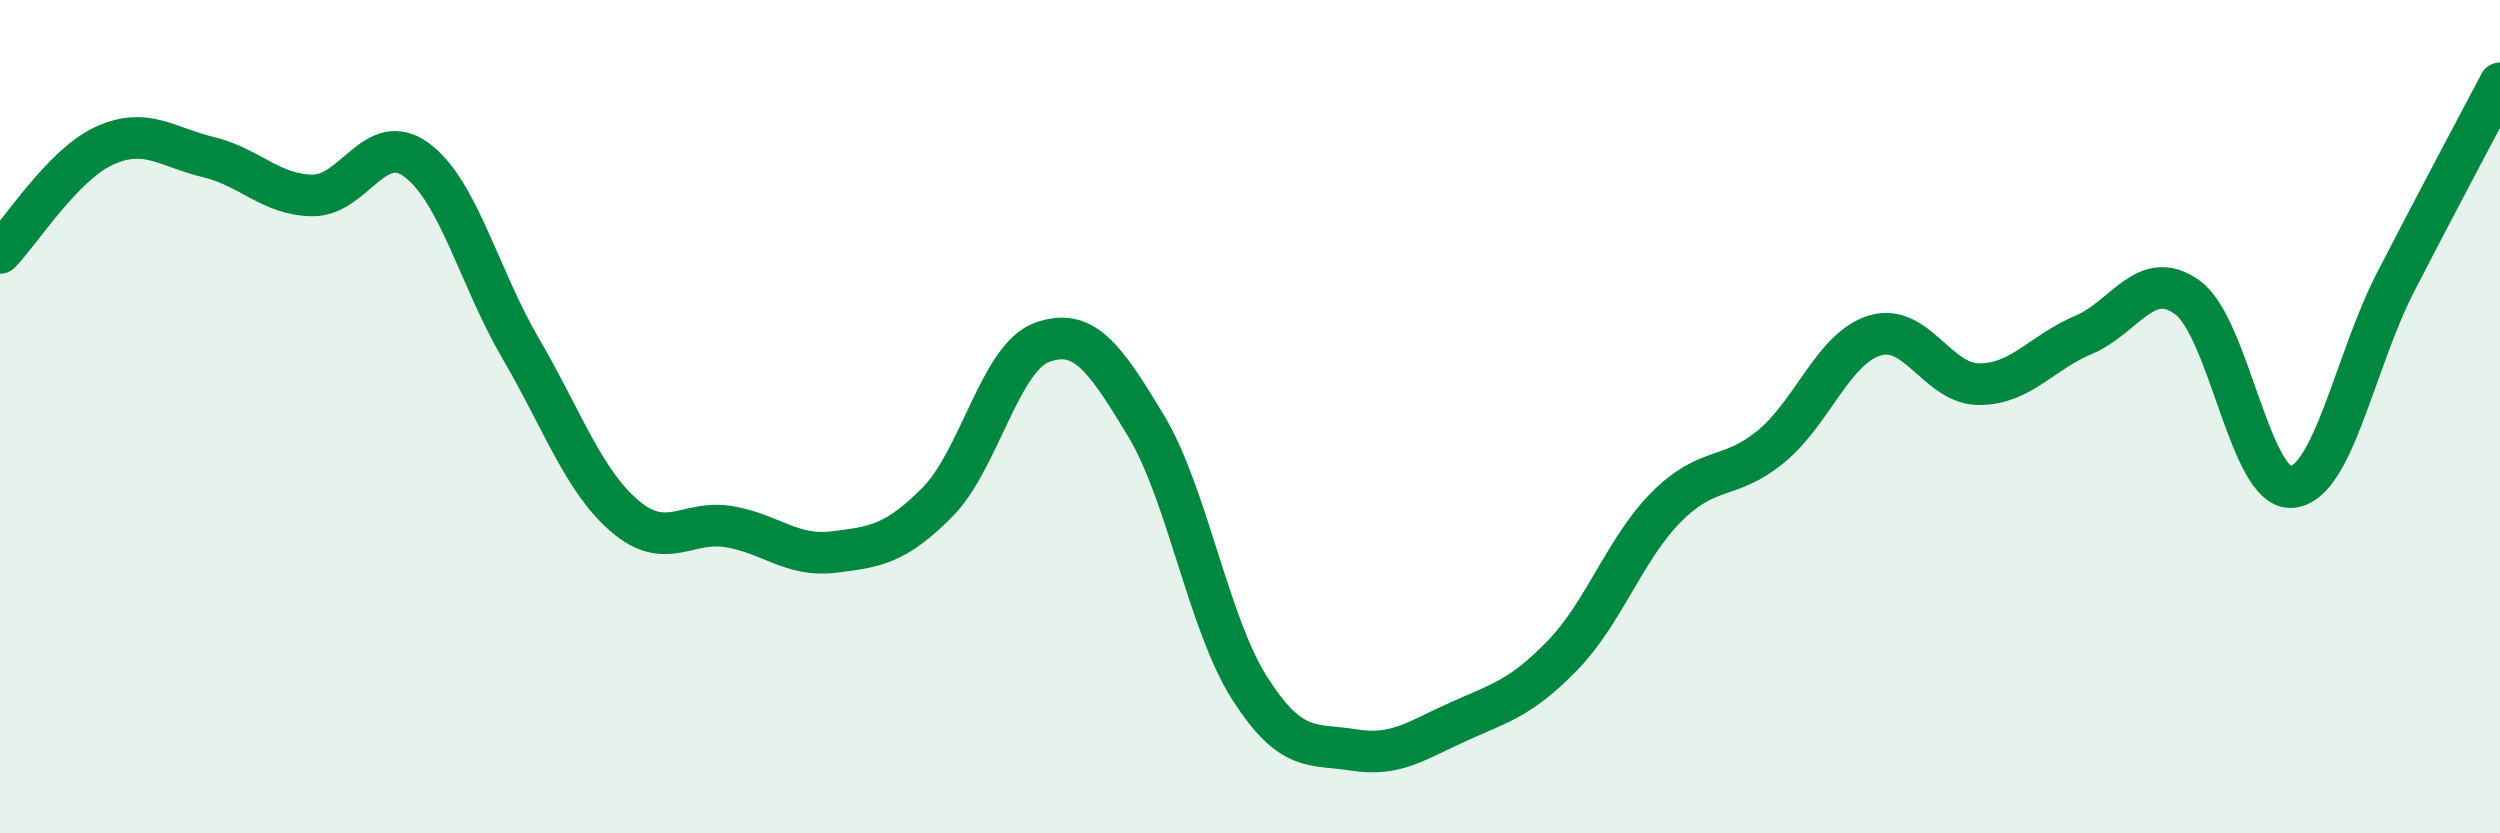 
    <svg width="60" height="20" viewBox="0 0 60 20" xmlns="http://www.w3.org/2000/svg">
      <path
        d="M 0,6.07 C 0.5,5.56 1.5,3.96 2.5,3.5 C 3.5,3.04 4,3.53 5,3.77 C 6,4.01 6.5,4.68 7.5,4.69 C 8.5,4.7 9,3.1 10,3.84 C 11,4.58 11.5,6.66 12.5,8.37 C 13.5,10.08 14,11.54 15,12.39 C 16,13.24 16.5,12.47 17.5,12.64 C 18.5,12.81 19,13.37 20,13.25 C 21,13.13 21.5,13.06 22.5,12.05 C 23.5,11.04 24,8.59 25,8.22 C 26,7.85 26.5,8.55 27.5,10.21 C 28.5,11.87 29,14.97 30,16.53 C 31,18.09 31.5,17.84 32.5,18 C 33.5,18.16 34,17.77 35,17.32 C 36,16.87 36.5,16.76 37.5,15.73 C 38.5,14.7 39,13.16 40,12.16 C 41,11.16 41.5,11.54 42.5,10.72 C 43.5,9.9 44,8.35 45,8.05 C 46,7.75 46.5,9.22 47.5,9.22 C 48.5,9.22 49,8.46 50,8.04 C 51,7.62 51.5,6.41 52.5,7.14 C 53.5,7.87 54,11.77 55,11.69 C 56,11.61 56.5,8.7 57.5,6.76 C 58.5,4.82 59.5,2.95 60,2L60 20L0 20Z"
        fill="#008740"
        opacity="0.1"
        stroke-linecap="round"
        stroke-linejoin="round"
      />
      <path
        d="M 0,6.07 C 0.5,5.56 1.5,3.96 2.5,3.5 C 3.5,3.04 4,3.53 5,3.77 C 6,4.01 6.5,4.68 7.5,4.69 C 8.5,4.7 9,3.1 10,3.84 C 11,4.58 11.5,6.66 12.5,8.37 C 13.5,10.08 14,11.54 15,12.39 C 16,13.24 16.5,12.47 17.5,12.64 C 18.5,12.81 19,13.37 20,13.25 C 21,13.13 21.5,13.06 22.5,12.05 C 23.5,11.04 24,8.59 25,8.22 C 26,7.85 26.5,8.55 27.5,10.21 C 28.5,11.87 29,14.97 30,16.53 C 31,18.09 31.5,17.84 32.5,18 C 33.5,18.16 34,17.77 35,17.32 C 36,16.87 36.5,16.76 37.5,15.73 C 38.5,14.7 39,13.16 40,12.16 C 41,11.16 41.5,11.54 42.5,10.72 C 43.5,9.9 44,8.35 45,8.05 C 46,7.75 46.5,9.22 47.5,9.22 C 48.5,9.22 49,8.46 50,8.04 C 51,7.62 51.5,6.41 52.5,7.14 C 53.5,7.87 54,11.77 55,11.69 C 56,11.61 56.5,8.7 57.5,6.76 C 58.5,4.82 59.5,2.95 60,2"
        stroke="#008740"
        stroke-width="1"
        fill="none"
        stroke-linecap="round"
        stroke-linejoin="round"
      />
    </svg>
  